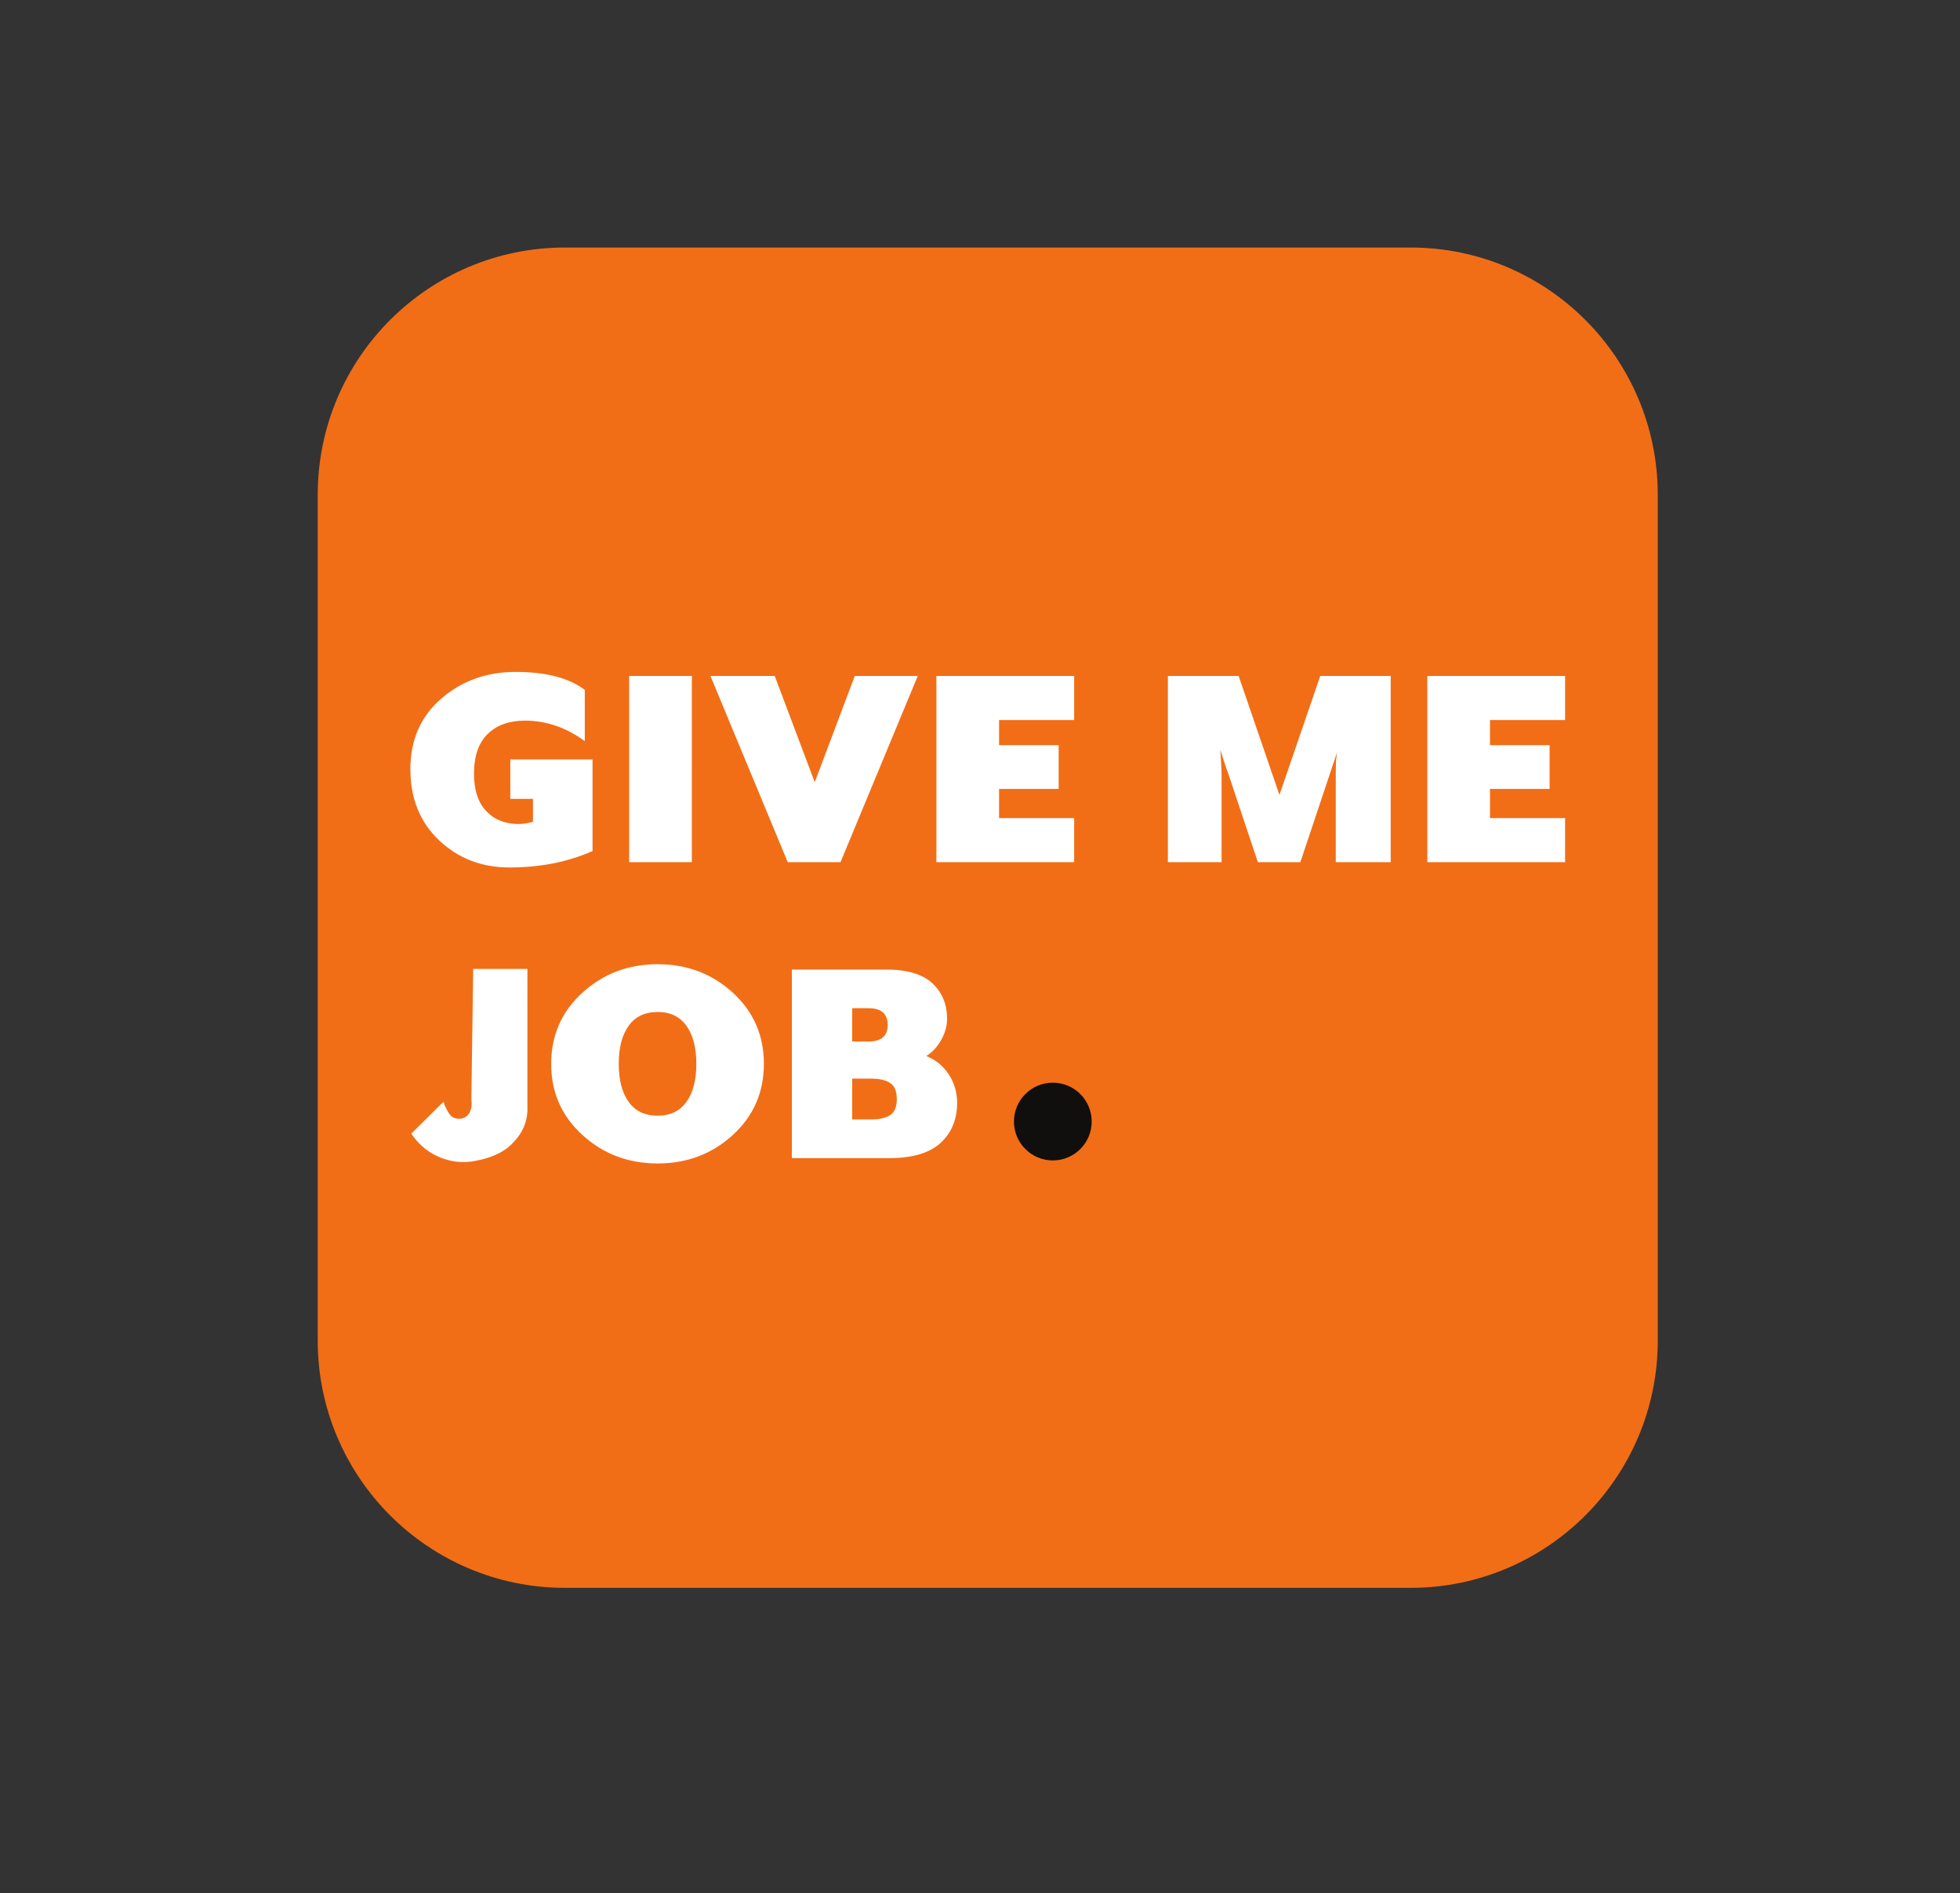 <svg xmlns="http://www.w3.org/2000/svg" width="2098.16" height="2026.067"><rect width="100%" height="100%" fill="#333333" stroke="none"/><path d="M11353 13241.8H4547.26c-1099 0-1989.92-890.9-1989.92-1989.9V4446.1c0-1099 890.92-1989.9 1989.92-1989.9H11353c1099 0 1990 890.9 1990 1989.9v6805.8c0 1099-891 1989.9-1990 1989.9" style="fill:#f16e17;fill-opacity:1;fill-rule:nonzero;stroke:none" transform="matrix(.133 0 0 -.133 0 2026.067)"/><path d="M8786.78 6208.48c0-172.79-140.07-312.86-312.85-312.86-172.79 0-312.86 140.07-312.86 312.86 0 172.78 140.07 312.85 312.86 312.85 172.78 0 312.85-140.07 312.85-312.85" style="fill:#100f0d;fill-opacity:1;fill-rule:nonzero;stroke:none" transform="matrix(.133 0 0 -.133 0 2026.067)"/><path d="M4099.89 8253.13c-223.17 0-411.75 72.82-565.75 218.55-154.04 145.69-231.04 336.77-231.04 573.23 0 234.79 82.81 423.76 248.53 567.01 165.66 143.19 365.06 214.8 598.21 214.8 244.78 0 430.43-48.32 557-144.87v-412.14c-149.86 109.91-310.58 164.85-482.07 164.85-126.56 0-226.47-35.82-299.73-107.4-73.3-71.61-109.9-178.2-109.9-319.72 0-131.55 32.86-231.89 98.66-300.96 65.76-69.12 152.76-103.67 261.01-103.67 33.3 0 71.59 5.81 114.91 17.48v184.85h-182.34v317.21h661.91v-736.84c-198.19-88.28-421.31-132.38-669.4-132.38m964.12 42.46v1498.65h504.54V8295.59h-504.54m1276.34 0L5718.4 9794.24h517.04l322.17-854.82 322.25 854.82h507.04l-621.93-1498.65h-424.62m1196.42 0v1498.65h1109v-354.68h-604.46v-202.31h479.58v-352.19h-479.58v-234.78h604.46v-354.69h-1109m1863.29 0v1498.65h569.45l328.49-957.65 328.5 957.65h567V8295.59h-442.1v715.53c0 94.71 4.9 155.38 14.8 181.99-.6-1.59-9.5-28.46-26.9-80.51-17.4-52.11-28.5-85.24-33.2-99.45l-239.8-717.56h-341.9l-241.6 722.83c-11.05 26.46-31.27 86.91-60.61 181.28 0-1.68 1.63-29.31 4.99-82.89 3.32-53.6 5-87.07 5-100.46v-720.76h-432.12m2088.14 0v1498.65h1109v-354.68h-604.5v-202.31h479.6v-352.19h-479.6v-234.78h604.5v-354.69h-1109M5293.62 6255.64c101.17 0 178.3 37.07 231.4 111.28 53.11 74.16 79.67 176.15 79.67 305.98 0 129.82-26.56 231.81-79.67 306.02-53.1 74.16-130.23 111.27-231.4 111.27-102.85 0-180.82-37.11-233.92-111.27-53.11-74.21-79.66-176.2-79.66-306.02 0-129.83 26.55-231.82 79.66-305.98 53.1-74.21 131.07-111.28 233.92-111.28zm604.43-155.53c-166.92-152.61-368.4-228.88-604.43-228.88-236.06 0-437.94 76.27-605.68 228.88-167.78 152.56-251.63 343.5-251.63 572.79 0 229.28 83.85 420.22 251.63 572.82 167.74 152.57 369.62 228.87 605.68 228.87 236.03 0 437.51-76.3 604.43-228.87 166.91-152.6 250.36-343.54 250.36-572.82 0-229.29-83.45-420.23-250.36-572.79m961 125.18h149.2c69.12 0 121.39 11.77 156.8 35.4 35.4 23.6 53.11 66.6 53.11 128.99 0 62.34-17.71 105.34-53.11 128.97-35.41 23.59-87.68 35.39-156.8 35.39h-149.2zm0 627.18h131.51c102.81 0 154.26 44.65 154.26 134.03 0 89.34-51.45 134.04-154.26 134.04h-131.51Zm-485.56-938.24V7431.6h758.69c168.57 0 292.49-36.68 371.76-110.02 79.22-73.33 118.85-169.04 118.85-287.04 0-57.32-16.04-114.23-48.04-170.69-32.05-56.51-71.69-99.06-118.86-127.72 77.52-32.05 138.22-82.18 182.07-150.46 43.83-68.3 65.76-143.76 65.76-226.34 0-133.21-44.26-240.69-132.77-322.45-88.51-81.79-226.34-122.65-413.48-122.65h-783.98m-2564.78 1522.4h436.35V6316.7c.53-22.24-.68-53.91-9.05-90.56-24.02-105.06-88.53-170.43-120.75-202.24-102.94-101.65-265.95-127.33-294.47-132.82-162.16-31.31-289.2 30.63-332.05 54.33-96.67 53.45-152.08 126.28-178.11 166.03 86.54 85.52 173.07 171.05 259.61 256.58 4.11-15.25 11.25-36.7 24.14-60.37 17.12-31.43 29.11-53.43 54.34-66.41 31.22-16.06 74.91-14.29 105.66 9.05 29.66 22.53 36.23 56.76 39.24 72.46 2.6 13.55 2.84 25.85 2.14 36.05-1.17 16.71-1.9 33.37-1.67 50.11l14.62 1027.72" style="fill:#fff;fill-opacity:1;fill-rule:nonzero;stroke:none" transform="matrix(.133 0 0 -.133 0 2026.067)"/></svg>